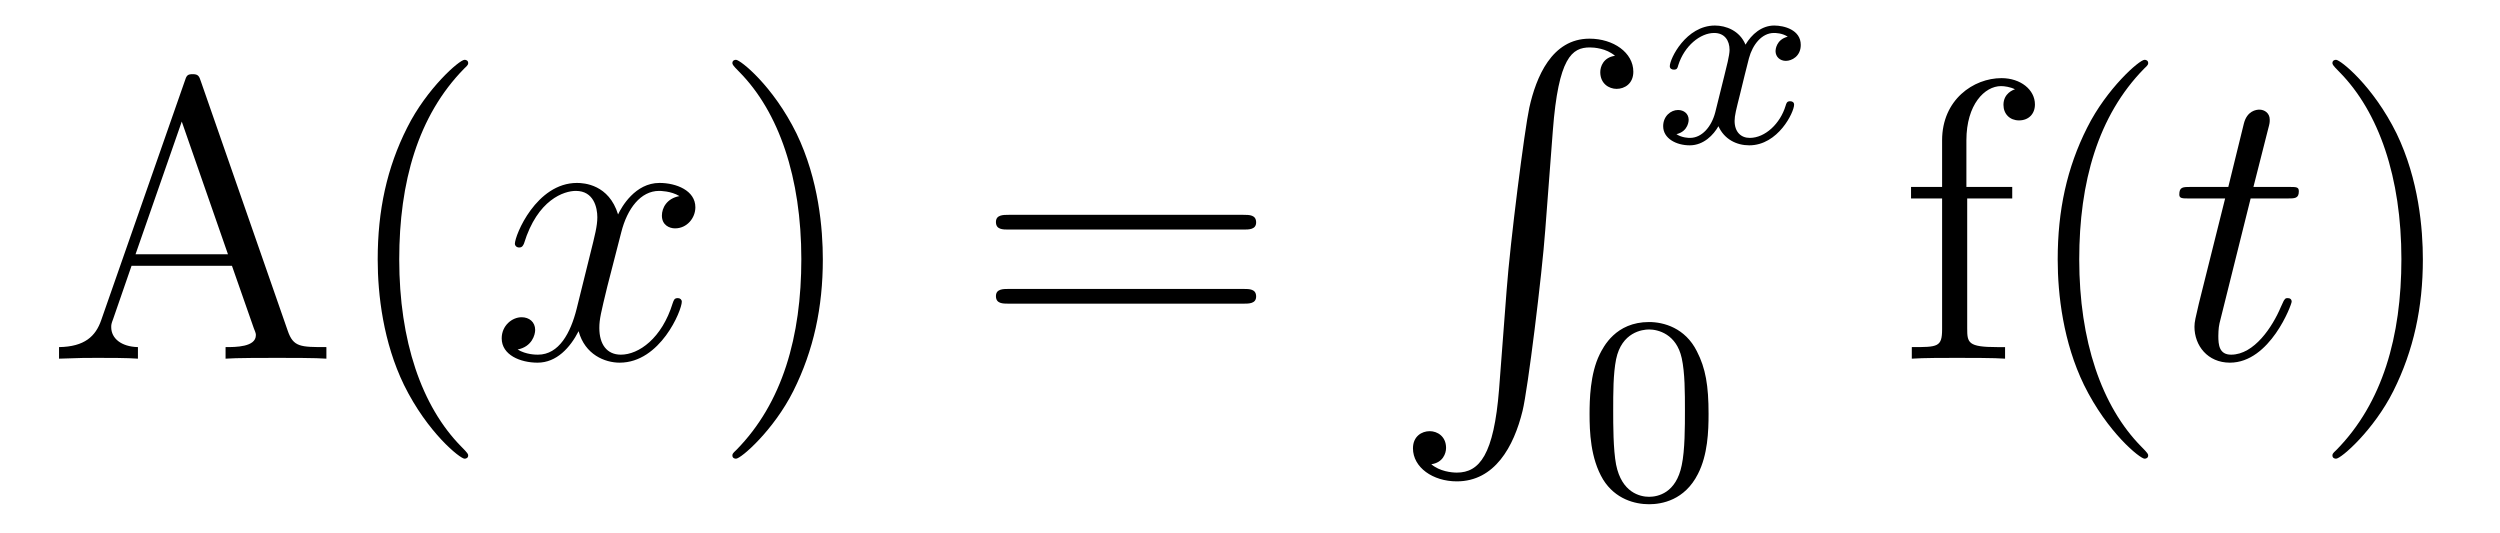 <?xml version='1.0' encoding='UTF-8'?>
<!-- This file was generated by dvisvgm 2.8.1 -->
<svg version='1.1' xmlns='http://www.w3.org/2000/svg' xmlns:xlink='http://www.w3.org/1999/xlink' width='75pt' height='16pt' viewBox='0 -16 75 16'>
<g id='page1'>
<g transform='matrix(1 0 0 -1 -127 649)'>
<path d='M133.026 662.56C132.978 662.703 132.954 662.775 132.787 662.775C132.62 662.775 132.596 662.739 132.536 662.548L130.038 655.4C129.87 654.909 129.536 654.599 128.771 654.587V654.24C129.5 654.264 129.524 654.264 129.918 654.264C130.253 654.264 130.827 654.264 131.138 654.24V654.587C130.635 654.599 130.337 654.85 130.337 655.184C130.337 655.256 130.337 655.28 130.396 655.435L130.946 657.025H133.959L134.616 655.148C134.676 655.005 134.676 654.981 134.676 654.945C134.676 654.587 134.066 654.587 133.767 654.587V654.24C134.042 654.264 134.987 654.264 135.322 654.264C135.656 654.264 136.517 654.264 136.792 654.24V654.587C136.015 654.587 135.8 654.587 135.632 655.077L133.026 662.56ZM132.453 661.353L133.839 657.372H131.066L132.453 661.353ZM141.045 651.335C141.045 651.371 141.045 651.395 140.842 651.598C139.647 652.806 138.977 654.778 138.977 657.217C138.977 659.536 139.539 661.532 140.926 662.943C141.045 663.05 141.045 663.074 141.045 663.11C141.045 663.182 140.985 663.206 140.937 663.206C140.782 663.206 139.802 662.345 139.216 661.173C138.606 659.966 138.331 658.687 138.331 657.217C138.331 656.152 138.499 654.73 139.12 653.451C139.826 652.017 140.806 651.239 140.937 651.239C140.985 651.239 141.045 651.263 141.045 651.335Z'/>
<path d='M147.383 659.117C147 659.046 146.857 658.759 146.857 658.532C146.857 658.245 147.084 658.149 147.251 658.149C147.61 658.149 147.861 658.46 147.861 658.782C147.861 659.285 147.287 659.512 146.785 659.512C146.056 659.512 145.649 658.794 145.542 658.567C145.267 659.464 144.525 659.512 144.31 659.512C143.091 659.512 142.446 657.946 142.446 657.683C142.446 657.635 142.493 657.575 142.577 657.575C142.673 657.575 142.697 657.647 142.72 657.695C143.127 659.022 143.928 659.273 144.275 659.273C144.813 659.273 144.92 658.771 144.92 658.484C144.92 658.221 144.848 657.946 144.705 657.372L144.299 655.734C144.119 655.017 143.773 654.36 143.139 654.36C143.079 654.36 142.78 654.36 142.529 654.515C142.959 654.599 143.055 654.957 143.055 655.101C143.055 655.34 142.876 655.483 142.649 655.483C142.362 655.483 142.051 655.232 142.051 654.85C142.051 654.348 142.613 654.12 143.127 654.12C143.701 654.12 144.107 654.575 144.358 655.065C144.549 654.36 145.147 654.12 145.59 654.12C146.809 654.12 147.454 655.687 147.454 655.949C147.454 656.009 147.406 656.057 147.335 656.057C147.227 656.057 147.215 655.997 147.18 655.902C146.857 654.85 146.163 654.36 145.626 654.36C145.207 654.36 144.98 654.67 144.98 655.16C144.98 655.423 145.028 655.615 145.219 656.404L145.637 658.029C145.817 658.747 146.223 659.273 146.773 659.273C146.797 659.273 147.132 659.273 147.383 659.117Z'/>
<path d='M151.685 657.217C151.685 658.125 151.566 659.607 150.896 660.994C150.191 662.428 149.211 663.206 149.079 663.206C149.031 663.206 148.972 663.182 148.972 663.11C148.972 663.074 148.972 663.05 149.175 662.847C150.37 661.64 151.04 659.667 151.04 657.228C151.04 654.909 150.478 652.913 149.091 651.502C148.972 651.395 148.972 651.371 148.972 651.335C148.972 651.263 149.031 651.239 149.079 651.239C149.234 651.239 150.215 652.1 150.801 653.272C151.41 654.491 151.685 655.782 151.685 657.217Z'/>
<path d='M164.302 658.113C164.469 658.113 164.684 658.113 164.684 658.328C164.684 658.555 164.481 658.555 164.302 658.555H157.261C157.093 658.555 156.878 658.555 156.878 658.34C156.878 658.113 157.081 658.113 157.261 658.113H164.302ZM164.302 655.89C164.469 655.89 164.684 655.89 164.684 656.105C164.684 656.332 164.481 656.332 164.302 656.332H157.261C157.093 656.332 156.878 656.332 156.878 656.117C156.878 655.89 157.081 655.89 157.261 655.89H164.302Z'/>
<path d='M171.972 653.32C171.816 651.36 171.386 650.822 170.704 650.822C170.549 650.822 170.19 650.858 169.939 651.073C170.286 651.121 170.382 651.396 170.382 651.563C170.382 651.91 170.119 652.065 169.892 652.065C169.653 652.065 169.389 651.91 169.389 651.551C169.389 650.977 169.987 650.559 170.704 650.559C171.84 650.559 172.414 651.599 172.677 652.675C172.832 653.297 173.262 656.775 173.358 658.102L173.585 661.079C173.753 663.278 174.159 663.577 174.697 663.577C174.817 663.577 175.187 663.553 175.45 663.326C175.103 663.278 175.008 663.003 175.008 662.836C175.008 662.489 175.271 662.334 175.498 662.334C175.737 662.334 176 662.489 176 662.848C176 663.422 175.402 663.84 174.685 663.84C173.549 663.84 173.083 662.68 172.88 661.772C172.737 661.114 172.306 657.743 172.199 656.297L171.972 653.32Z'/>
<path d='M180.632 663.899C180.282 663.812 180.266 663.501 180.266 663.469C180.266 663.294 180.401 663.174 180.576 663.174S181.023 663.31 181.023 663.652C181.023 664.107 180.521 664.234 180.226 664.234C179.851 664.234 179.548 663.971 179.365 663.66C179.19 664.083 178.776 664.234 178.449 664.234C177.58 664.234 177.094 663.238 177.094 663.015C177.094 662.943 177.15 662.911 177.214 662.911C177.309 662.911 177.325 662.951 177.349 663.047C177.533 663.628 178.011 664.011 178.425 664.011C178.736 664.011 178.887 663.788 178.887 663.501C178.887 663.342 178.792 662.975 178.728 662.72C178.672 662.489 178.497 661.78 178.457 661.628C178.345 661.198 178.058 660.863 177.7 660.863C177.668 660.863 177.461 660.863 177.293 660.975C177.66 661.062 177.66 661.397 177.66 661.405C177.66 661.588 177.517 661.7 177.341 661.7C177.126 661.7 176.895 661.517 176.895 661.214C176.895 660.847 177.285 660.64 177.692 660.64C178.114 660.64 178.409 660.959 178.553 661.214C178.728 660.823 179.094 660.64 179.477 660.64C180.345 660.64 180.823 661.636 180.823 661.859C180.823 661.939 180.76 661.963 180.704 661.963C180.608 661.963 180.592 661.907 180.568 661.827C180.409 661.294 179.955 660.863 179.493 660.863C179.23 660.863 179.038 661.039 179.038 661.373C179.038 661.533 179.086 661.716 179.198 662.162C179.254 662.401 179.429 663.102 179.469 663.254C179.58 663.668 179.859 664.011 180.218 664.011C180.258 664.011 180.465 664.011 180.632 663.899Z'/>
<path d='M178.257 652.582C178.257 653.434 178.169 653.952 177.906 654.462C177.555 655.164 176.91 655.339 176.472 655.339C175.467 655.339 175.101 654.59 174.989 654.367C174.702 653.785 174.687 652.996 174.687 652.582C174.687 652.056 174.711 651.251 175.093 650.614C175.46 650.024 176.049 649.873 176.472 649.873C176.854 649.873 177.539 649.992 177.938 650.781C178.233 651.355 178.257 652.064 178.257 652.582ZM176.472 650.096C176.201 650.096 175.651 650.223 175.483 651.06C175.396 651.514 175.396 652.263 175.396 652.677C175.396 653.227 175.396 653.785 175.483 654.223C175.651 655.036 176.273 655.116 176.472 655.116C176.742 655.116 177.293 654.98 177.452 654.255C177.548 653.817 177.548 653.219 177.548 652.677C177.548 652.207 177.548 651.49 177.452 651.044C177.284 650.207 176.735 650.096 176.472 650.096Z'/>
<path d='M186.016 659.046H187.367V659.392H185.992V660.791C185.992 661.867 186.542 662.417 187.032 662.417C187.128 662.417 187.307 662.393 187.451 662.321C187.403 662.309 187.104 662.202 187.104 661.855C187.104 661.58 187.295 661.388 187.57 661.388C187.857 661.388 188.048 661.58 188.048 661.867C188.048 662.309 187.618 662.656 187.044 662.656C186.207 662.656 185.263 662.01 185.263 660.791V659.392H184.331V659.046H185.263V655.125C185.263 654.587 185.132 654.587 184.354 654.587V654.24C184.689 654.264 185.347 654.264 185.705 654.264C186.028 654.264 186.877 654.264 187.152 654.24V654.587H186.913C186.04 654.587 186.016 654.718 186.016 655.148V659.046ZM191.445 651.335C191.445 651.371 191.445 651.395 191.242 651.598C190.047 652.806 189.377 654.778 189.377 657.217C189.377 659.536 189.939 661.532 191.326 662.943C191.445 663.05 191.445 663.074 191.445 663.11C191.445 663.182 191.385 663.206 191.337 663.206C191.182 663.206 190.202 662.345 189.616 661.173C189.006 659.966 188.731 658.687 188.731 657.217C188.731 656.152 188.899 654.73 189.52 653.451C190.226 652.017 191.206 651.239 191.337 651.239C191.385 651.239 191.445 651.263 191.445 651.335Z'/>
<path d='M194.519 659.046H195.619C195.846 659.046 195.965 659.046 195.965 659.261C195.965 659.392 195.894 659.392 195.655 659.392H194.603L195.046 661.137C195.092 661.305 195.092 661.329 195.092 661.413C195.092 661.604 194.938 661.711 194.782 661.711C194.687 661.711 194.412 661.675 194.316 661.293L193.849 659.392H192.726C192.487 659.392 192.379 659.392 192.379 659.165C192.379 659.046 192.463 659.046 192.69 659.046H193.754L192.965 655.89C192.869 655.471 192.834 655.352 192.834 655.196C192.834 654.634 193.228 654.12 193.897 654.12C195.104 654.12 195.75 655.866 195.75 655.949C195.75 656.021 195.702 656.057 195.631 656.057C195.607 656.057 195.559 656.057 195.535 656.009C195.523 655.997 195.511 655.985 195.427 655.794C195.176 655.196 194.627 654.36 193.933 654.36C193.574 654.36 193.55 654.658 193.55 654.921C193.55 654.933 193.55 655.16 193.586 655.304L194.519 659.046Z'/>
<path d='M199.686 657.217C199.686 658.125 199.567 659.607 198.898 660.994C198.192 662.428 197.212 663.206 197.081 663.206C197.033 663.206 196.973 663.182 196.973 663.11C196.973 663.074 196.973 663.05 197.176 662.847C198.372 661.64 199.042 659.667 199.042 657.228C199.042 654.909 198.479 652.913 197.093 651.502C196.973 651.395 196.973 651.371 196.973 651.335C196.973 651.263 197.033 651.239 197.081 651.239C197.236 651.239 198.216 652.1 198.802 653.272C199.411 654.491 199.686 655.782 199.686 657.217Z'/>
</g>
</g>
</svg>